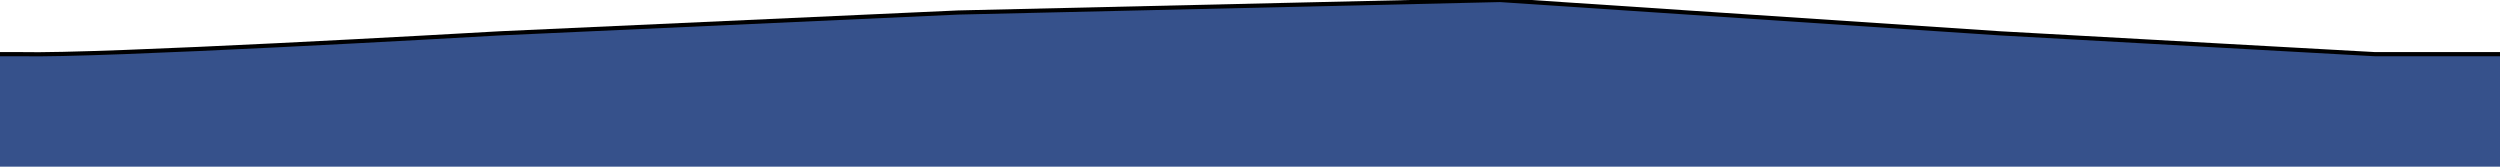 <?xml version="1.0" encoding="UTF-8"?> <svg xmlns="http://www.w3.org/2000/svg" width="1200" height="80" viewBox="0 0 1200 80" fill="none"> <g clip-path="url(#clip0_55_27031)"> <path d="M238.887 16.064C223.279 16.961 48.208 26.955 10 26H-10V100H1210V26H1140L960 16L720 0L460 6L241.239 15.944C240.413 15.981 239.713 16.017 238.887 16.064Z" fill="#36518B" stroke="black" stroke-width="2"></path> </g> <defs> <clipPath id="clip0_55_27031"> <rect width="1200" height="80" fill="white"></rect> </clipPath> </defs> </svg> 